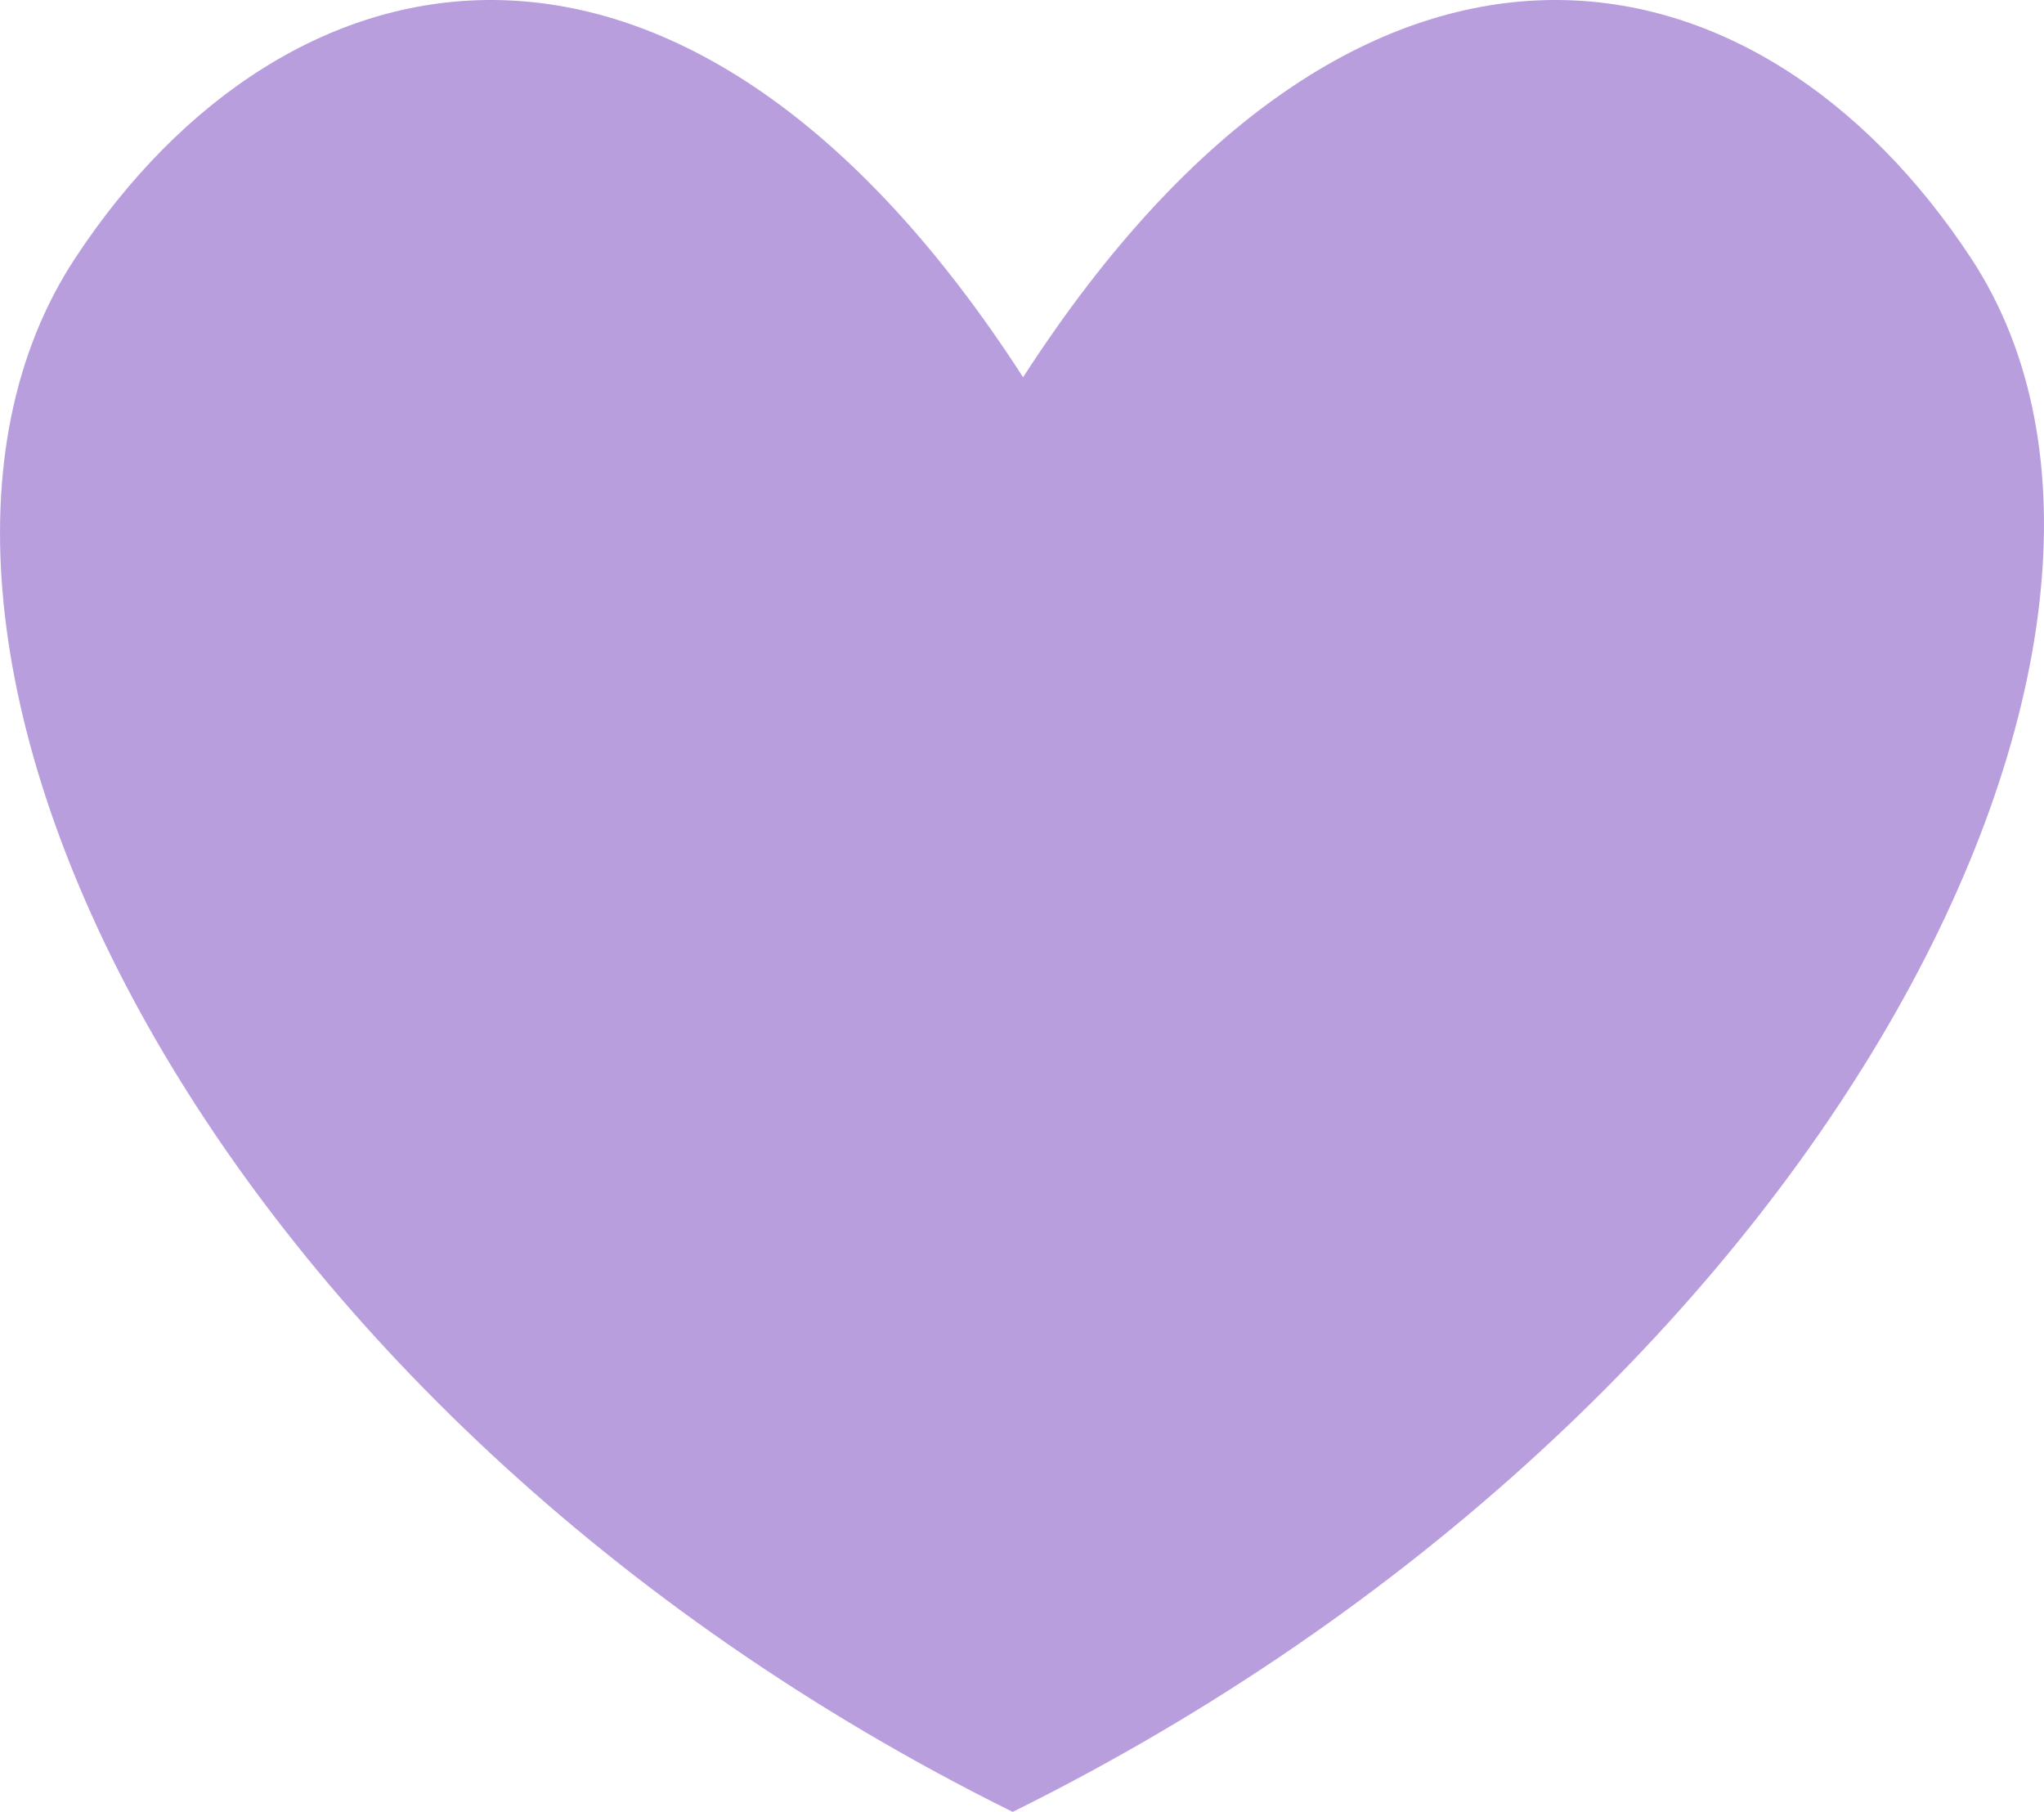 <?xml version="1.0" encoding="UTF-8"?>
<!DOCTYPE svg PUBLIC "-//W3C//DTD SVG 1.1//EN" "http://www.w3.org/Graphics/SVG/1.1/DTD/svg11.dtd">
<!-- Creator: CorelDRAW 2017 -->
<svg xmlns="http://www.w3.org/2000/svg" xml:space="preserve" width="72.012mm" height="63.828mm" version="1.1" style="shape-rendering:geometricPrecision; text-rendering:geometricPrecision; image-rendering:optimizeQuality; fill-rule:evenodd; clip-rule:evenodd"
viewBox="0 0 2254.33 1998.15"
 xmlns:xlink="http://www.w3.org/1999/xlink">
 <defs>
  <style type="text/css">
   <![CDATA[
    .fil0 {fill:#B99EDE}
   ]]>
  </style>
 </defs>
 <g id="Слой_x0020_1">
  <path class="fil0" d="M1116.89 1998.15c-892.44,-441.62 -1306.25,-1298.85 -1034.32,-1712.94 234.02,-356.37 672.55,-447.36 1045.81,130.81 373.26,-578.17 811.79,-487.18 1045.81,-130.81 271.93,414.09 -164.87,1271.32 -1057.3,1712.94z"/>
 </g>
</svg>

